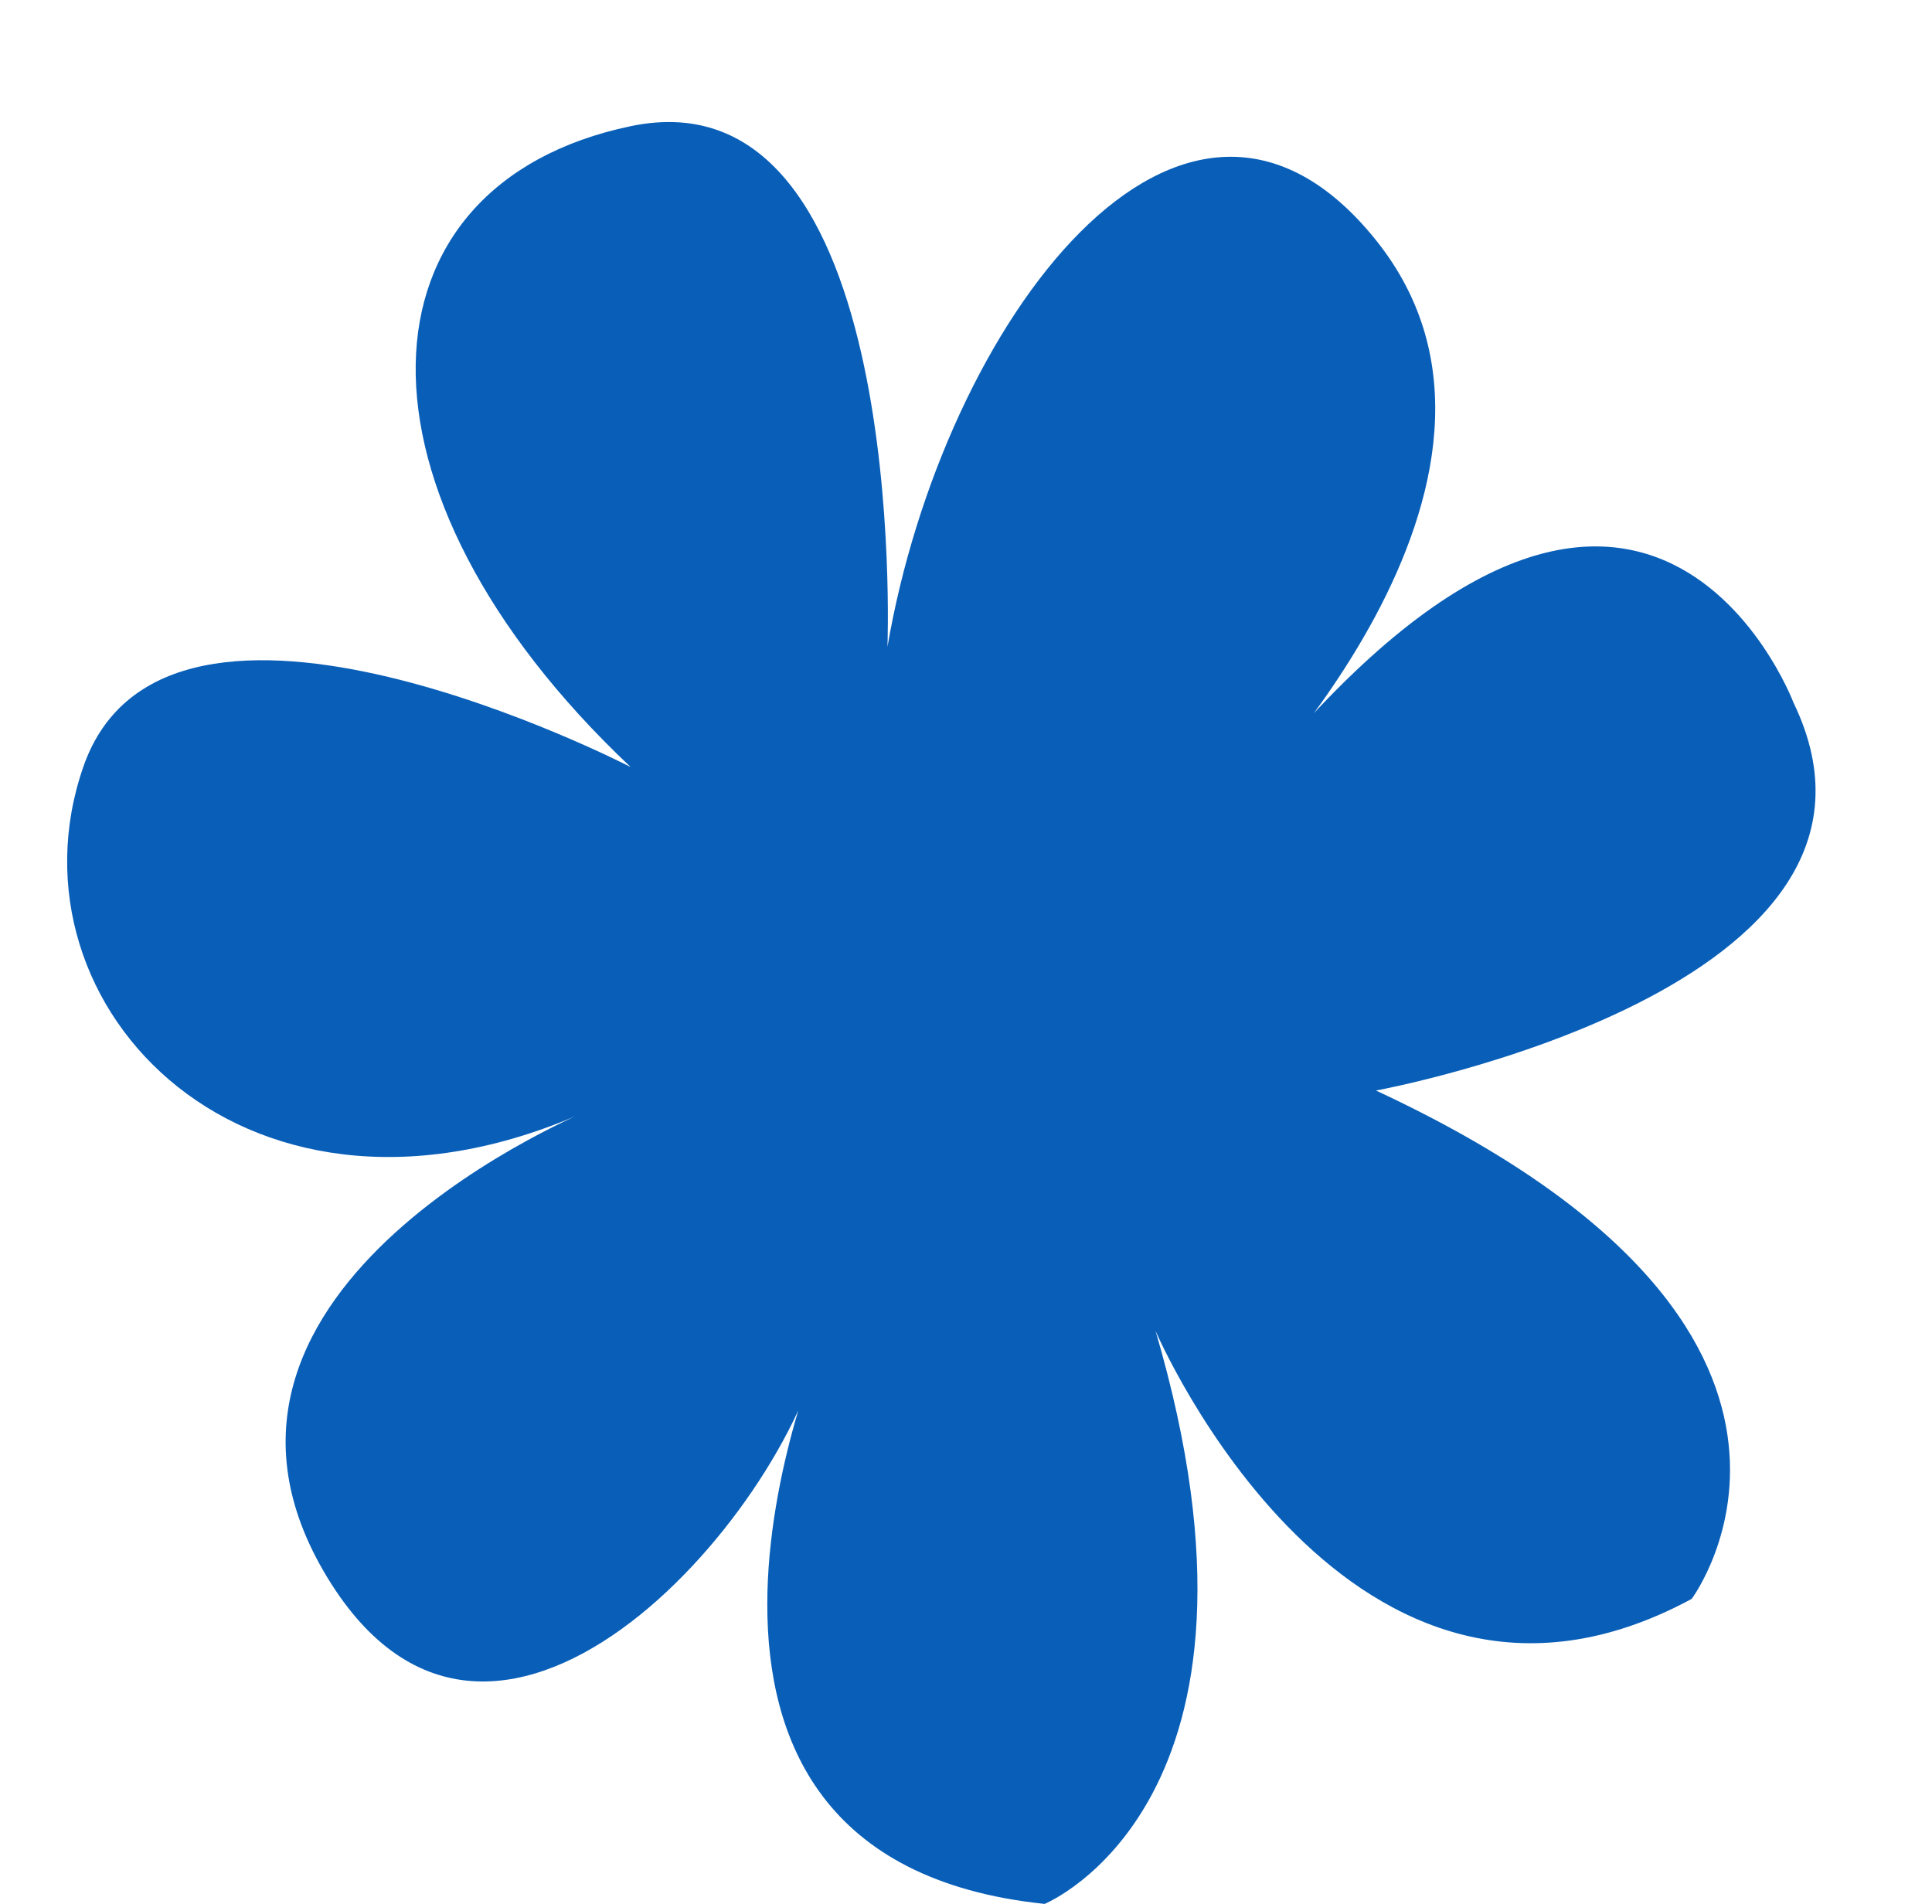 <?xml version="1.0" encoding="UTF-8"?><svg xmlns="http://www.w3.org/2000/svg" xmlns:xlink="http://www.w3.org/1999/xlink" data-name="Layer 1" height="544.6" preserveAspectRatio="xMidYMid meet" version="1.0" viewBox="-19.2 -34.9 552.5 544.6" width="552.5" zoomAndPan="magnify"><g id="change1_1"><path d="M234.588,150.105S241.014-15.553,161.14,1.189s-84.022,103.977,0,183.282c0,0-132.744-68.731-156.535,0S52.188,327.218,149.997,282.279c0,0-124.244,50.226-76.661,132.174S205.51,398.592,216.084,348.366c0,0-63.444,148.035,63.444,161.253,0,0,71.374-29.078,31.722-163.896,0,0,55.513,129.531,153.322,76.661,0,0,57.358-76.661-90.278-145.392,0,0,159.008-29.078,119.356-111.026,0,0-44.939-118.957-161.253,31.722,0,0,97.011-95.165,41.897-163.896S250.449,57.583,234.588,150.105Z" fill="#095fb8"/></g></svg>